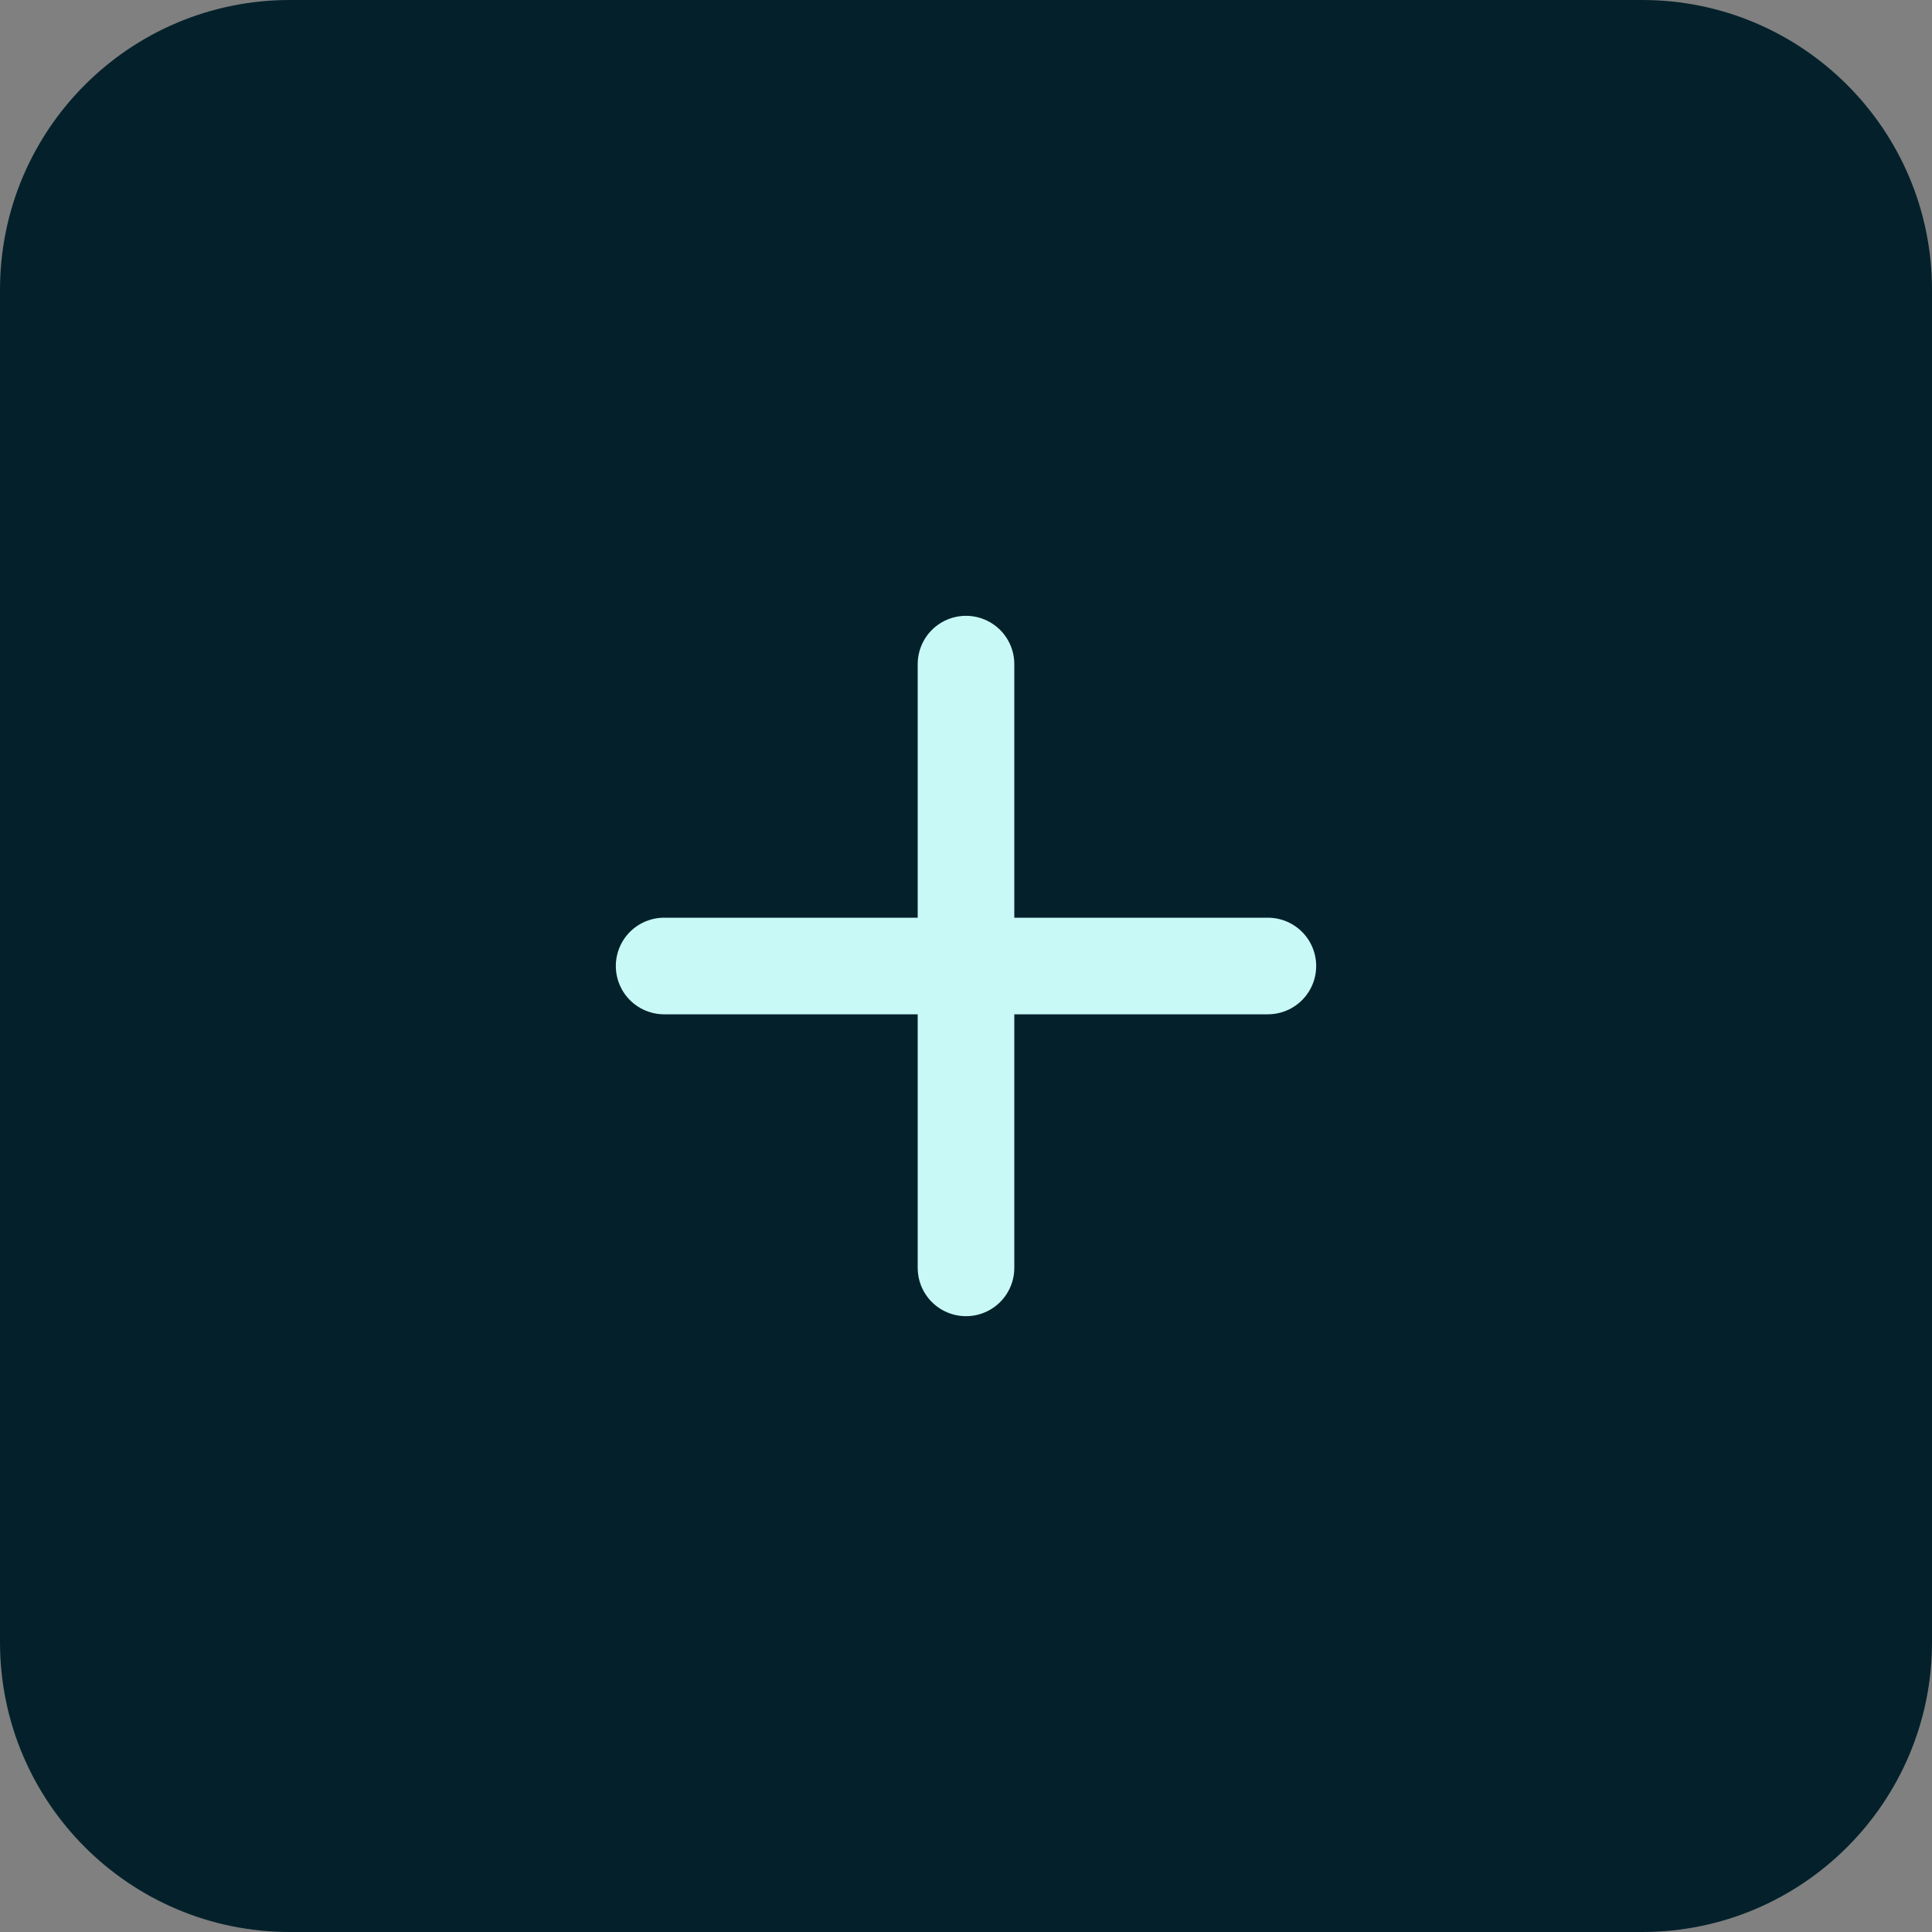 <?xml version="1.0" encoding="UTF-8"?> <svg xmlns="http://www.w3.org/2000/svg" width="20" height="20" viewBox="0 0 20 20" fill="none"><rect x="0" y="0" width="20" height="20" fill="#808080" stroke="none"/> <path d="M17 0H3C1.343 0 0 1.343 0 3V17C0 18.657 1.343 20 3 20H17C18.657 20 20 18.657 20 17V3C20 1.343 18.657 0 17 0Z" fill="#04212B"></path> <path d="M10 13.125L10 6.875" stroke="#C8F9F6" stroke-linecap="round" stroke-linejoin="round"></path> <path d="M6.875 10L13.125 10" stroke="#C8F9F6" stroke-linecap="round" stroke-linejoin="round"></path> </svg> 